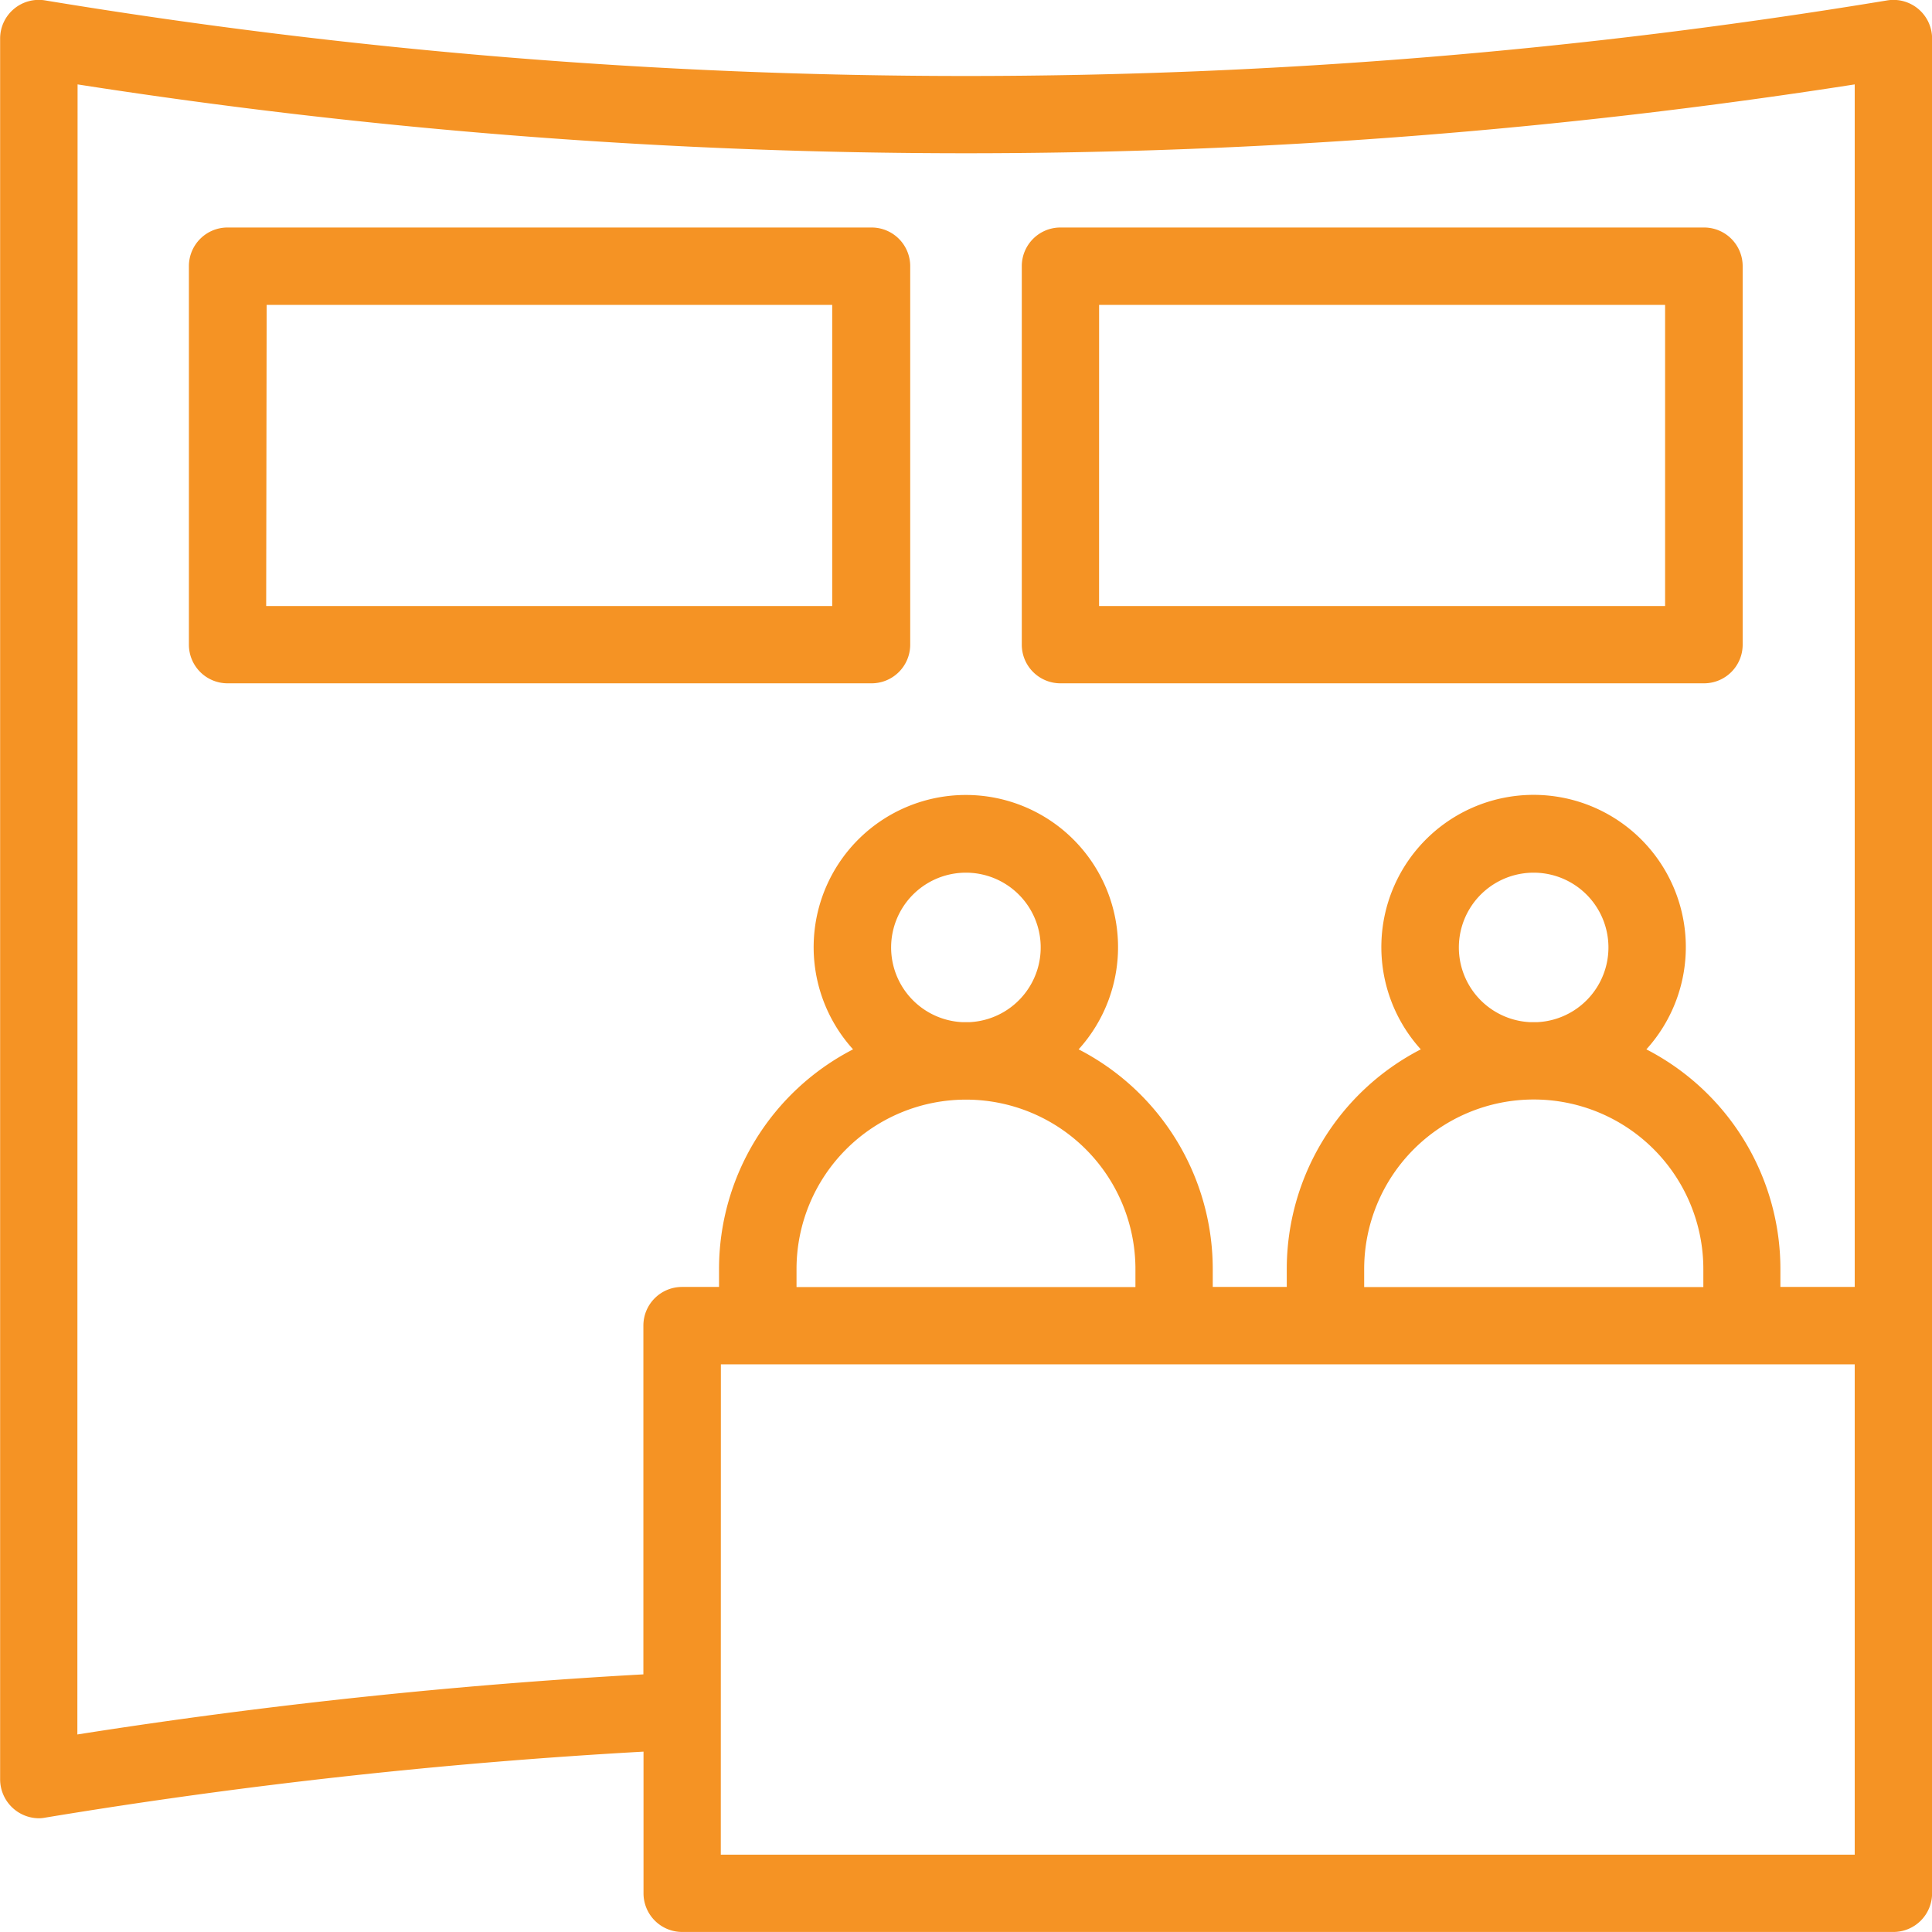 <svg xmlns="http://www.w3.org/2000/svg" width="45.001" height="45" viewBox="0 0 45.001 45">
  <g id="ic_design_and_implementation_booths" transform="translate(-48.099 -33.1)">
    <rect id="container" width="45" height="45" transform="translate(48.1 33.1)" fill="none"/>
    <path id="icon" d="M849.988,9331.1a.9.9,0,0,1-.9-.9V9326.9a129.616,129.616,0,0,0-13.936,1.537.78.78,0,0,1-.15.015.909.909,0,0,1-.9-.9V9287a.9.9,0,0,1,1.051-.89,131.587,131.587,0,0,0,42.9,0,.9.9,0,0,1,1.049.89v43.2a.9.9,0,0,1-.9.9Zm.9-1.8H877.3v-11.421H850.89Zm-14.987-2.8a131.8,131.8,0,0,1,13.184-1.4v-8.124a.9.9,0,0,1,.9-.9h.862v-.419a5.758,5.758,0,0,1,3.122-5.115,3.545,3.545,0,1,1,5.254,0,5.759,5.759,0,0,1,3.124,5.115v.419h1.724v-.419a5.758,5.758,0,0,1,3.122-5.115,3.546,3.546,0,1,1,5.254,0,5.758,5.758,0,0,1,3.122,5.115v.419H877.3v-28.01a134.351,134.351,0,0,1-41.394,0Zm29.973-10.84v.419h7.9v-.419a3.948,3.948,0,0,0-7.9,0Zm-5.328.419v-.419a3.947,3.947,0,1,0-7.894,0v.419Zm-3.871-6.17a1.742,1.742,0,1,0-.155,0h.155Zm13.224,0a1.742,1.742,0,1,0-.155,0h.155Zm-11.1-7.893a.9.9,0,0,1-.9-.9v-8.817a.9.9,0,0,1,.9-.9H873.79a.9.9,0,0,1,.9.9v8.817a.9.9,0,0,1-.9.9Zm.9-1.8h13.184v-7.014H859.7Zm-20.3,1.8a.9.9,0,0,1-.9-.9v-8.817a.9.9,0,0,1,.9-.9H854.4a.9.9,0,0,1,.9.9v8.817a.9.9,0,0,1-.9.9Zm.9-1.8h13.184v-7.014H840.31Z" transform="translate(-786 -9253)" fill="#f59324"/>
  </g>
</svg>
